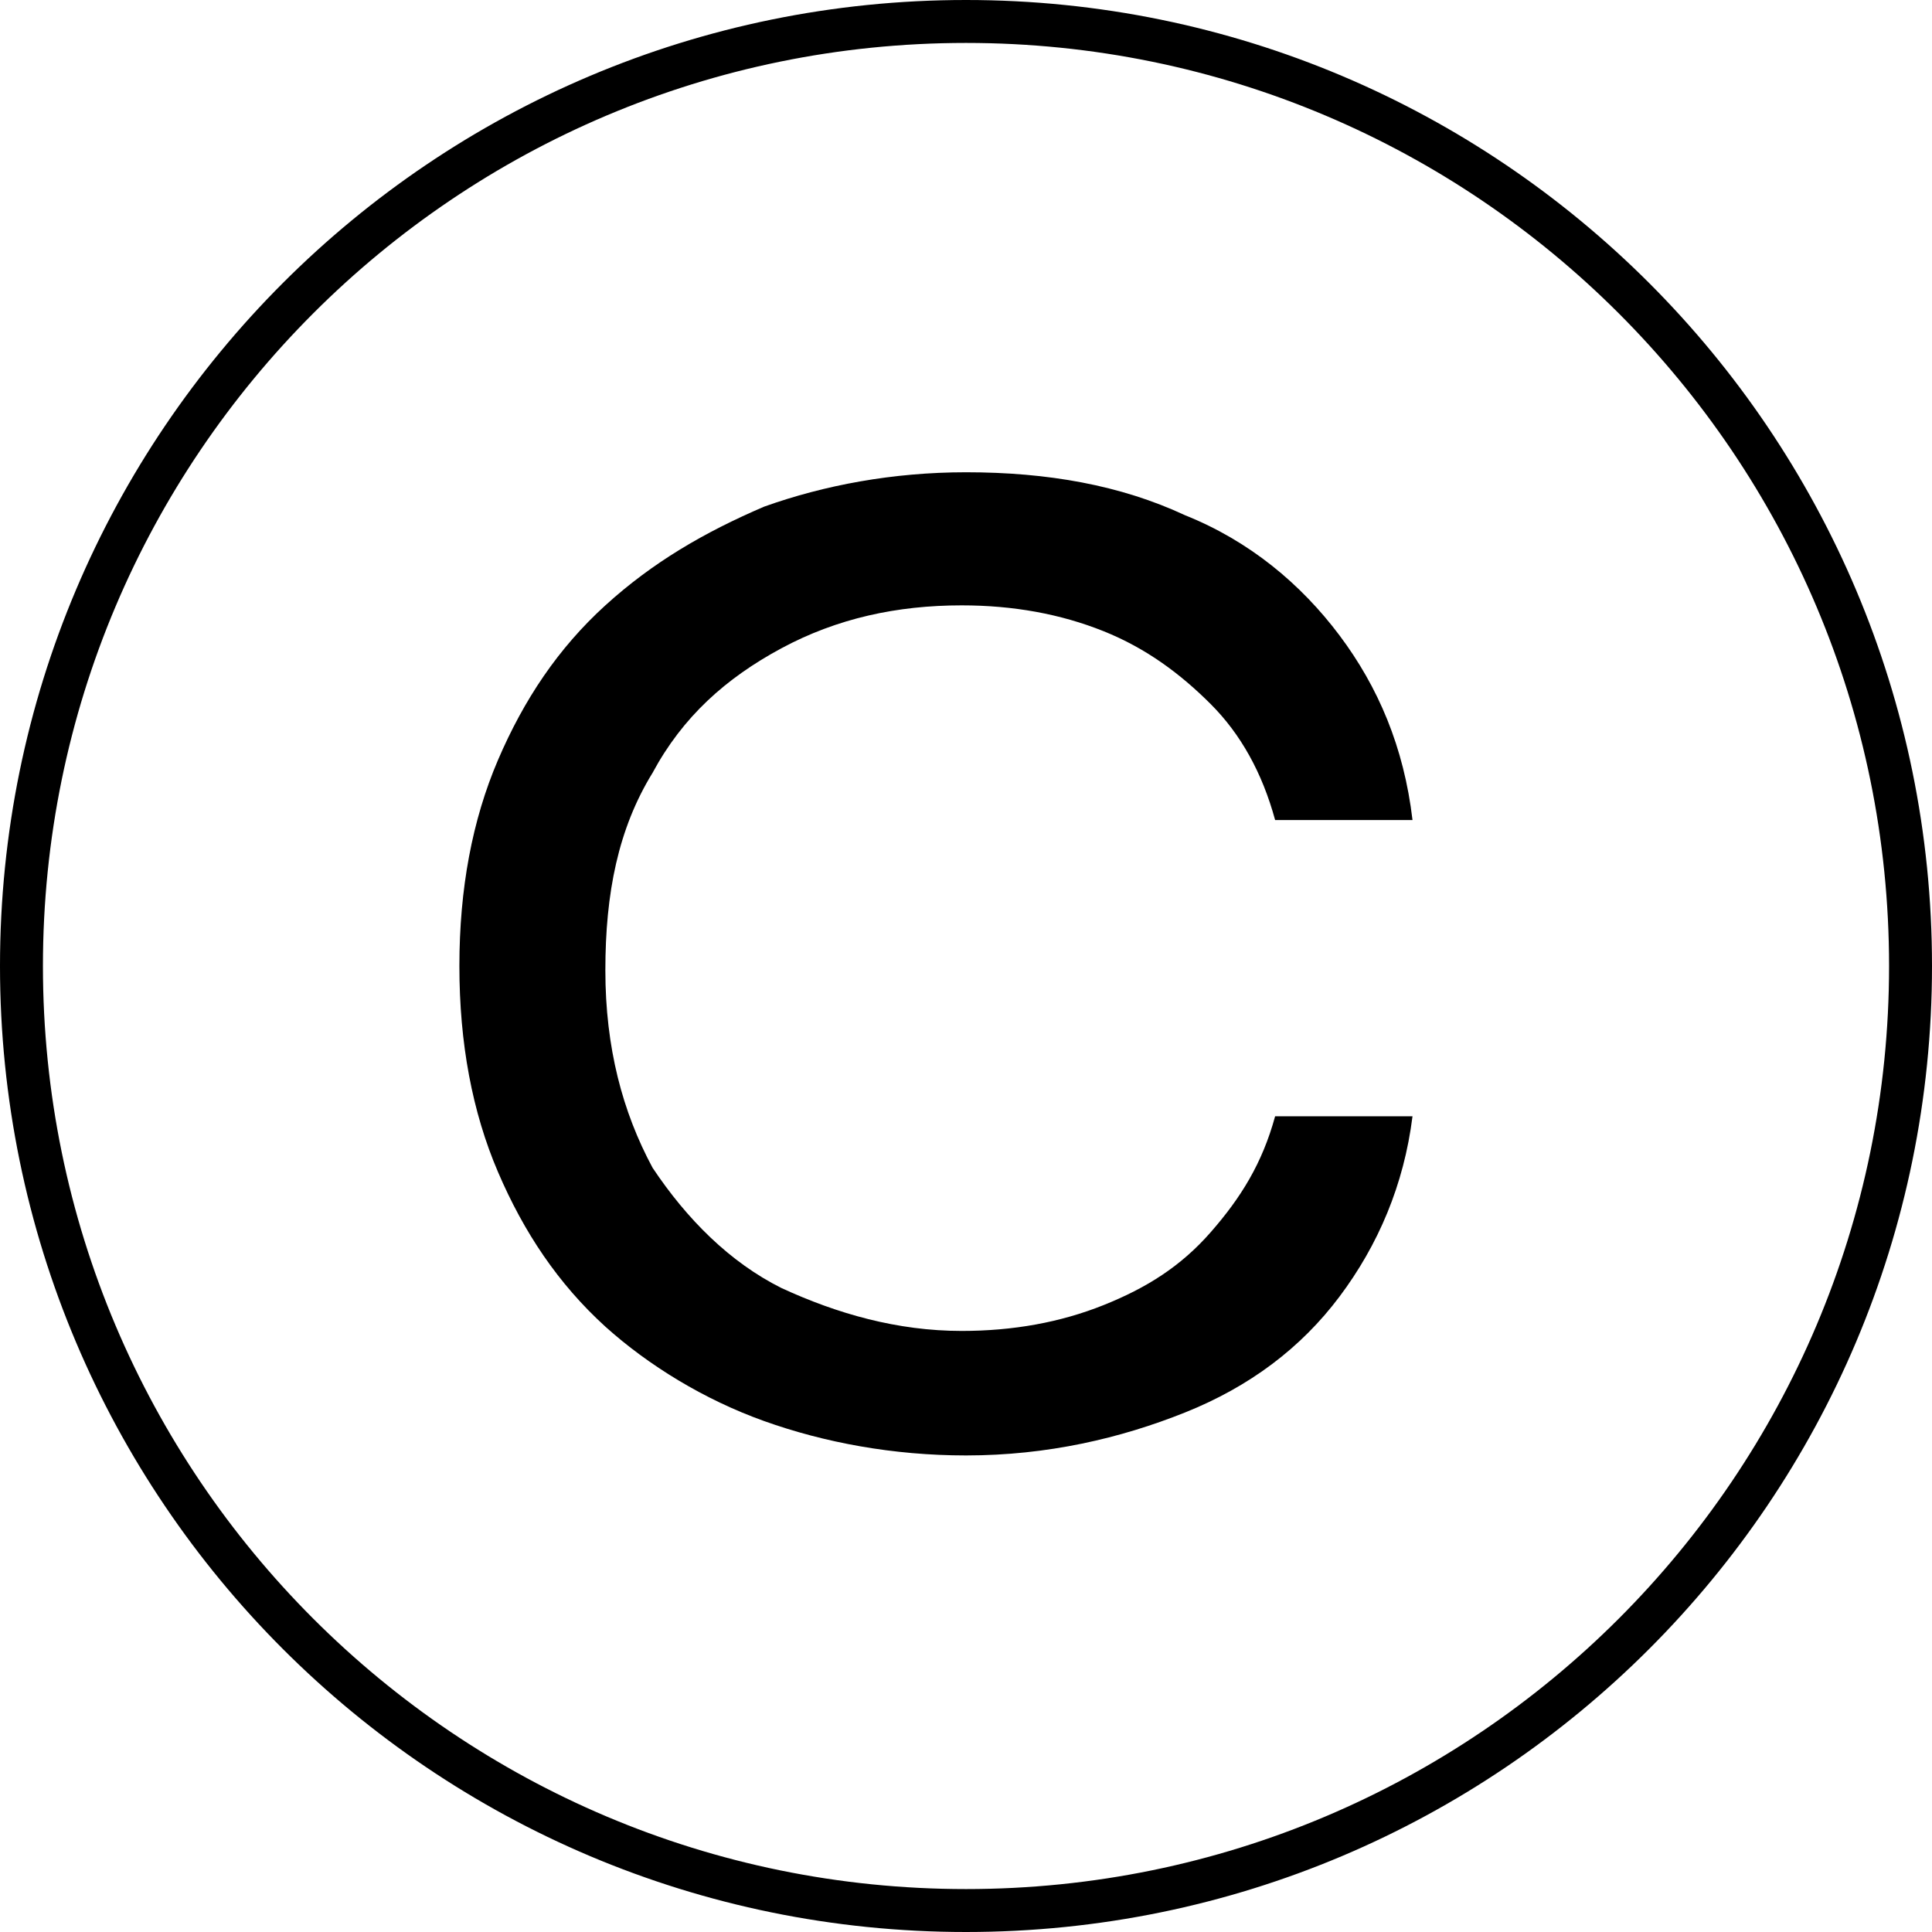 <?xml version="1.0" encoding="UTF-8"?>
<svg xmlns="http://www.w3.org/2000/svg" width="225" height="225" viewBox="0 0 225 225" fill="none">
  <g clip-path="url(#clip0_976_21)">
    <path d="M164.5 130C163.5 138 160.5 145 156 151C151.5 157 145.5 161.5 138 164.5C130.5 167.5 122 169.5 112.5 169.5C104 169.5 96 168 89 165.5C82 163 75.5 159 70.5 154.5C65 149.5 61 143.5 58 136.5C55 129.5 53.5 121.5 53.5 112.5C53.5 103.5 55 95.5 58 88.5C61 81.5 65 75.5 70.5 70.5C76 65.5 82 62 89 59C96 56.5 104 55 112.5 55C122 55 130.5 56.5 138 60C145.5 63 151.5 68 156 74C160.5 80 163.5 87 164.5 95.5H148.5C147 90 144.5 85.5 141 82C137.5 78.5 133.5 75.5 128.5 73.5C123.5 71.5 118 70.5 112 70.5C104.5 70.5 97.5 72 91 75.5C84.5 79 79.5 83.5 76 90C72 96.5 70.5 104 70.5 113C70.5 122 72.5 129.5 76 136C80 142 85 147 91 150C97.5 153 104.5 155 112 155C118 155 123.5 154 128.5 152C133.5 150 137.5 147.5 141 143.5C144.5 139.5 147 135.5 148.5 130H164.5Z" fill="black"></path>
    <path d="M222.5 112.5C222.5 173.251 173.251 222.5 112.5 222.5C51.749 222.5 2.5 173.251 2.5 112.5C2.5 51.749 51.749 2.5 112.5 2.5C173.251 2.5 222.5 51.749 222.5 112.5Z" stroke="black" stroke-width="5"></path>
  </g>
  <defs>
    <clipPath id="clip0_976_21">
      <rect width="225" height="225" fill="white"></rect>
    </clipPath>
  </defs>
</svg>

